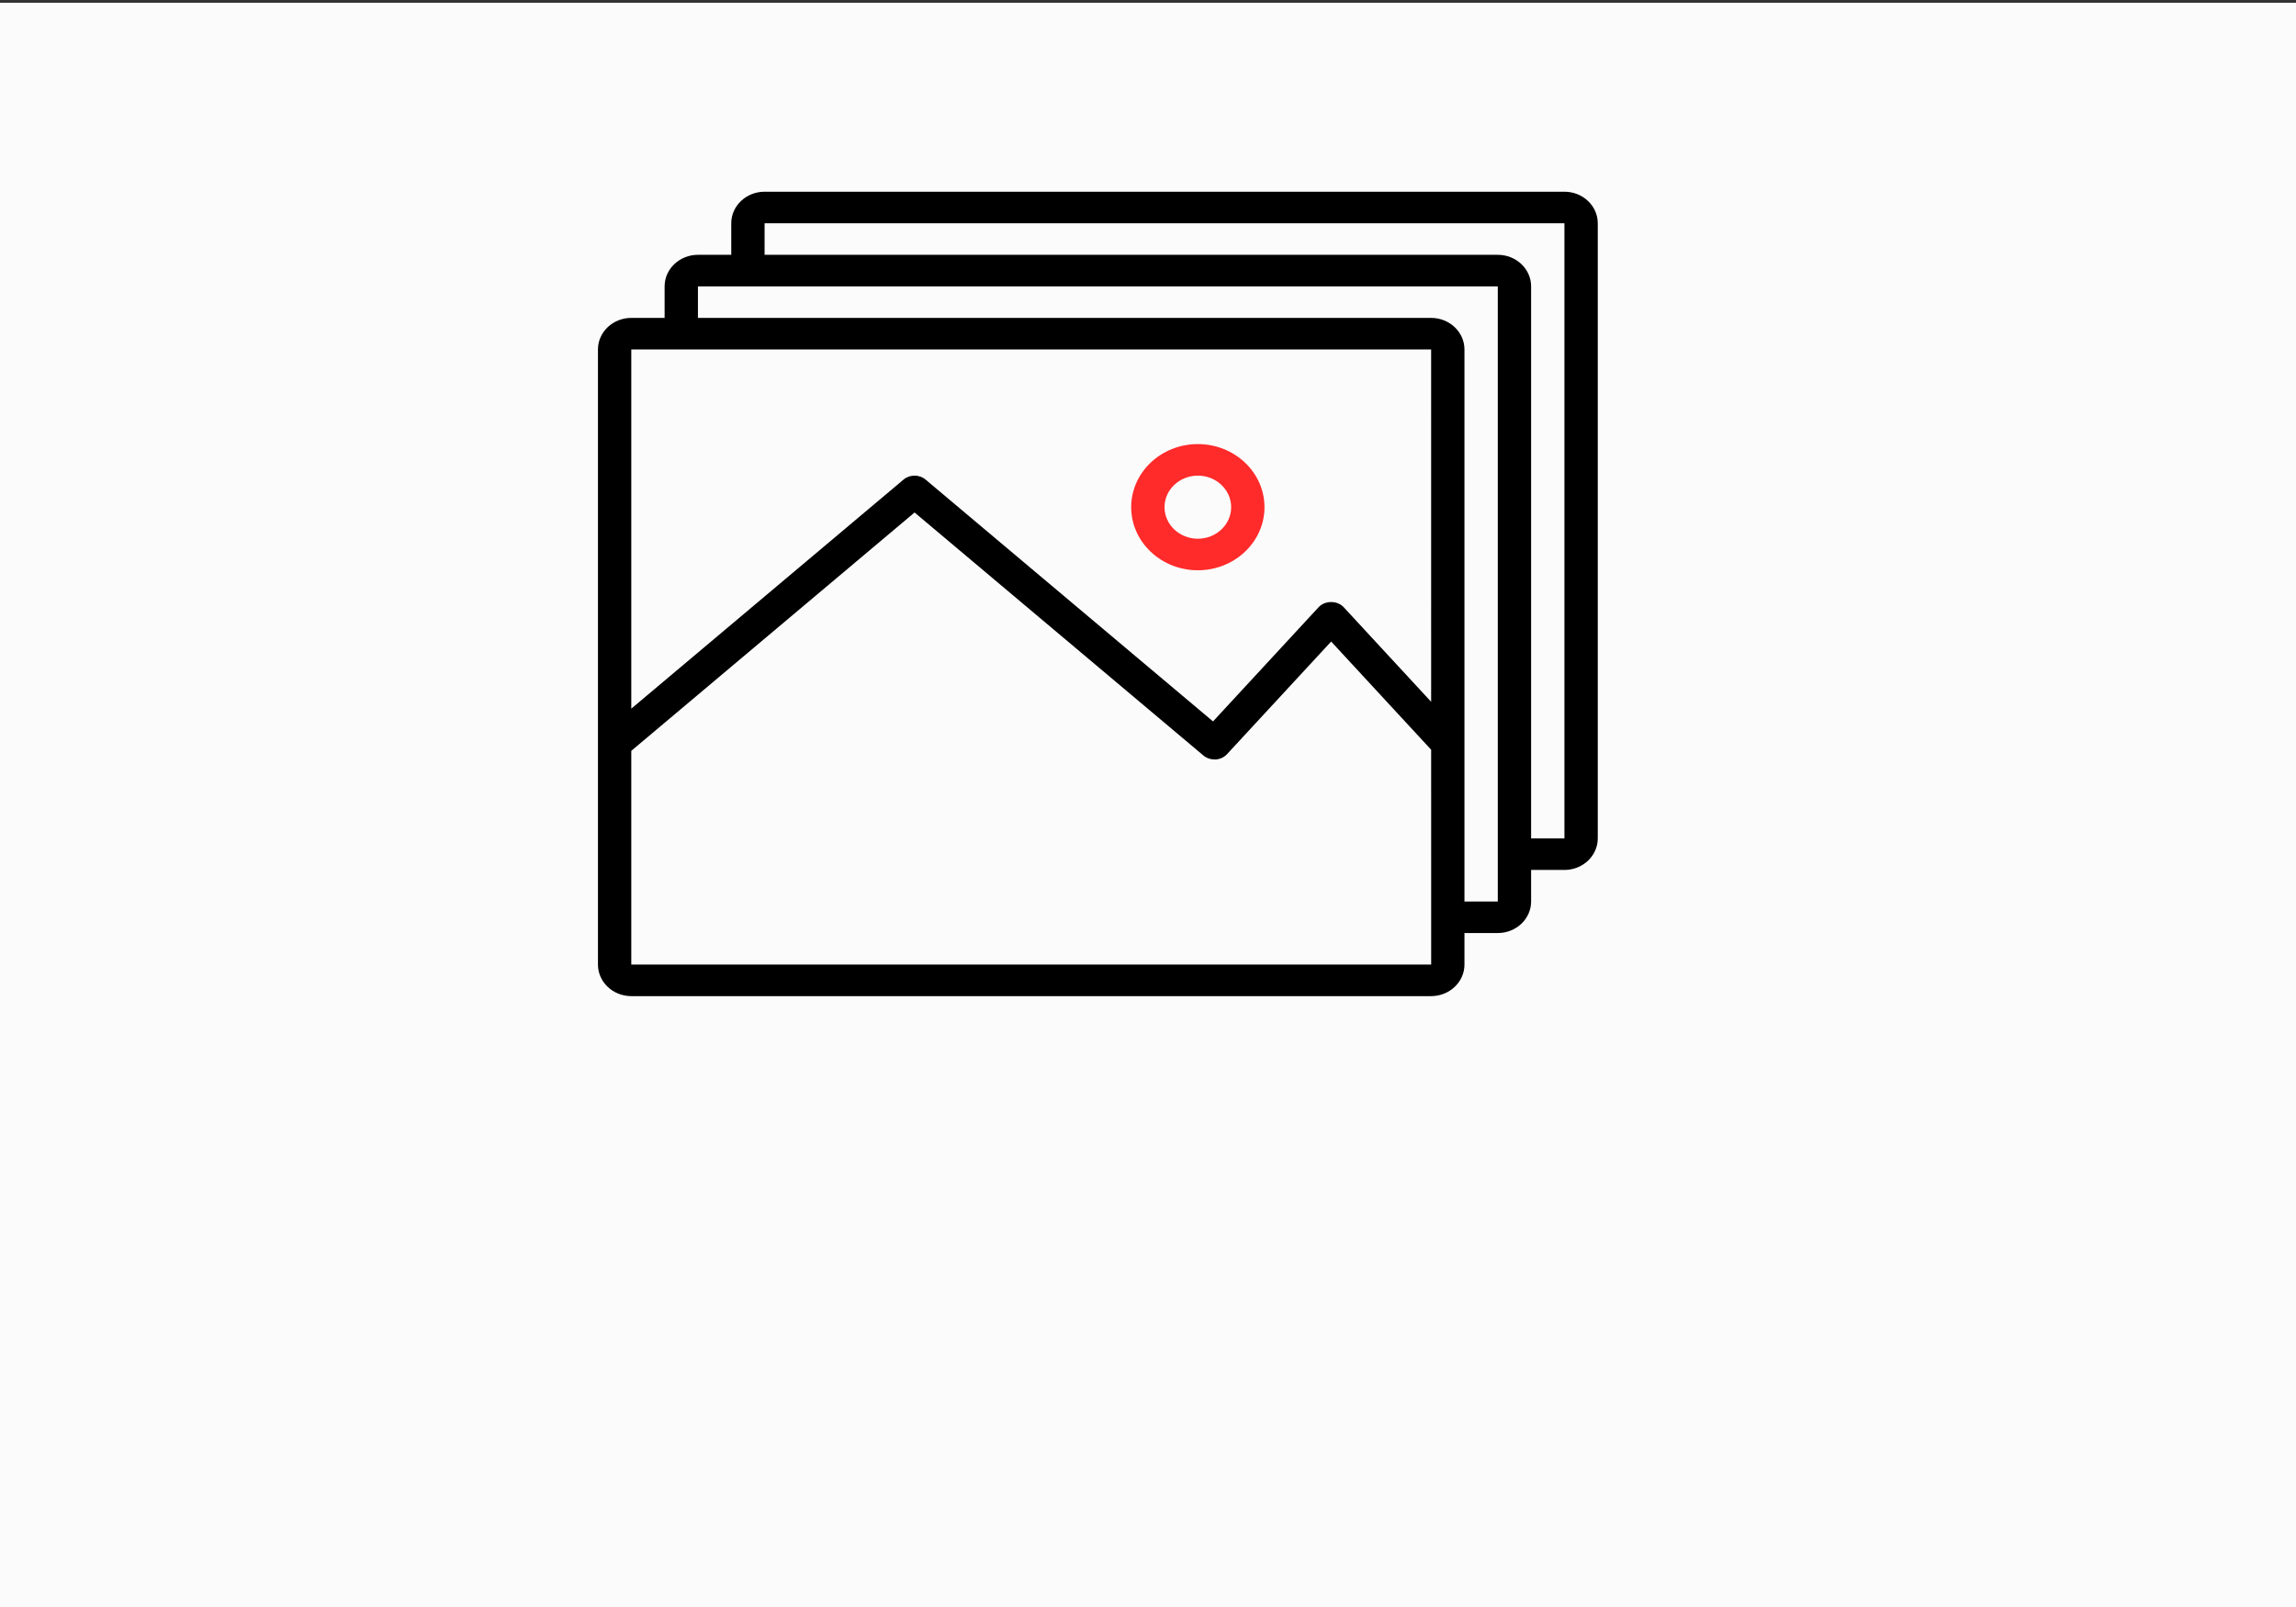 <?xml version="1.0" encoding="UTF-8" standalone="no"?>
<svg
   xmlns:osb="http://www.openswatchbook.org/uri/2009/osb"
   xmlns:dc="http://purl.org/dc/elements/1.1/"
   xmlns:cc="http://creativecommons.org/ns#"
   xmlns:rdf="http://www.w3.org/1999/02/22-rdf-syntax-ns#"
   xmlns:svg="http://www.w3.org/2000/svg"
   xmlns="http://www.w3.org/2000/svg"
   xmlns:sodipodi="http://sodipodi.sourceforge.net/DTD/sodipodi-0.dtd"
   xmlns:inkscape="http://www.inkscape.org/namespaces/inkscape"
   version="1.1"
   viewBox="0 0 176.367 123.457"
   enable-background="new 0 0 129 129"
   width="700"
   height="490"
   id="svg893"
   sodipodi:docname="all-projects.svg"
   inkscape:version="0.92.2 (5c3e80d, 2017-08-06)">
  <rect x="0" y="0" width="176.367" height="123.457" fill="#333333" stroke="none"/>
  <defs
     id="defs897">
    <linearGradient
       id="linearGradient2260"
       osb:paint="solid">
      <stop
         style="stop-color:#131337;stop-opacity:1;"
         offset="0"
         id="stop2258" />
    </linearGradient>
  </defs>
  <sodipodi:namedview
     pagecolor="#ffffff"
     bordercolor="#666666"
     borderopacity="1"
     objecttolerance="10"
     gridtolerance="10"
     guidetolerance="10"
     inkscape:pageopacity="0"
     inkscape:pageshadow="2"
     inkscape:window-width="1839"
     inkscape:window-height="1018"
     id="namedview895"
     showgrid="false"
     inkscape:zoom="0.57038106"
     inkscape:cx="-179.95147"
     inkscape:cy="273.22042"
     inkscape:window-x="81"
     inkscape:window-y="34"
     inkscape:window-maximized="1"
     inkscape:current-layer="svg893" />
  <rect
     style="opacity:0.98;fill:#ffffff;fill-opacity:1;stroke:none;stroke-width:0.147;stroke-miterlimit:4;stroke-dasharray:none;stroke-opacity:1"
     id="rect901"
     width="178.9"
     height="126.334"
     x="-0.883"
     y="0.215" />
  <g
     transform="matrix(0.15,0,0,0.142,45.932,9.276)"
     id="g955">
    <g
       id="g953">
      <path
         inkscape:connector-curvature="0"
         d="m 494.933,38.4 h -409.6 c -9.412,0 -17.067,7.654 -17.067,17.067 V 72.534 H 51.2 c -9.412,0 -17.067,7.654 -17.067,17.067 v 17.067 H 17.067 C 7.654,106.667 0,114.321 0,123.733 v 332.8 c 0,9.412 7.654,17.067 17.067,17.067 h 409.6 c 9.412,0 17.067,-7.654 17.067,-17.067 V 439.466 H 460.8 c 9.412,0 17.067,-7.654 17.067,-17.067 v -17.067 h 17.067 c 9.412,0 17.067,-7.654 17.067,-17.067 V 55.465 C 512,46.054 504.346,38.4 494.933,38.4 Z M 17.067,123.733 h 409.6 l 0.009,190.635 -44.783,-51.183 c -3.251,-3.721 -9.6,-3.721 -12.851,0 l -54.067,61.79 -147.176,-130.816 c -3.234,-2.884 -8.098,-2.884 -11.332,0 L 17.067,318.071 Z M 426.684,431.01 v 25.523 H 17.067 V 340.89 l 145.067,-128.947 147.934,131.49 c 1.69,1.51 3.942,2.193 6.204,2.142 2.278,-0.145 4.395,-1.186 5.888,-2.901 l 53.308,-60.911 51.209,58.53 0.008,90.573 c 0,0.017 -0.017,0.043 -0.017,0.068 0,0.025 0.016,0.051 0.016,0.076 z M 460.8,422.4 H 443.733 V 123.733 c 0,-9.412 -7.654,-17.067 -17.067,-17.067 H 51.2 V 89.6 h 409.6 z m 34.133,-34.133 H 477.866 V 89.6 c 0,-9.412 -7.654,-17.067 -17.067,-17.067 H 85.333 V 55.467 h 409.6 z"
         id="path951" />
    </g>
  </g>
  <g
     transform="matrix(0.15,0,0,0.142,45.932,9.276)"
     id="g961"
     style="fill:#ff2a2a">
    <g
       id="g959"
       style="fill:#ff2a2a">
      <path
         inkscape:connector-curvature="0"
         d="m 307.2,174.933 c -18.825,0 -34.133,15.309 -34.133,34.133 0,18.824 15.308,34.134 34.133,34.134 18.825,0 34.133,-15.309 34.133,-34.133 0,-18.824 -15.308,-34.134 -34.133,-34.134 z m 0,51.2 c -9.412,0 -17.067,-7.654 -17.067,-17.067 0,-9.412 7.654,-17.067 17.067,-17.067 9.413,0 17.067,7.654 17.067,17.067 0,9.413 -7.655,17.067 -17.067,17.067 z"
         id="path957"
         style="fill:#ff2a2a" />
    </g>
  </g>
</svg>
